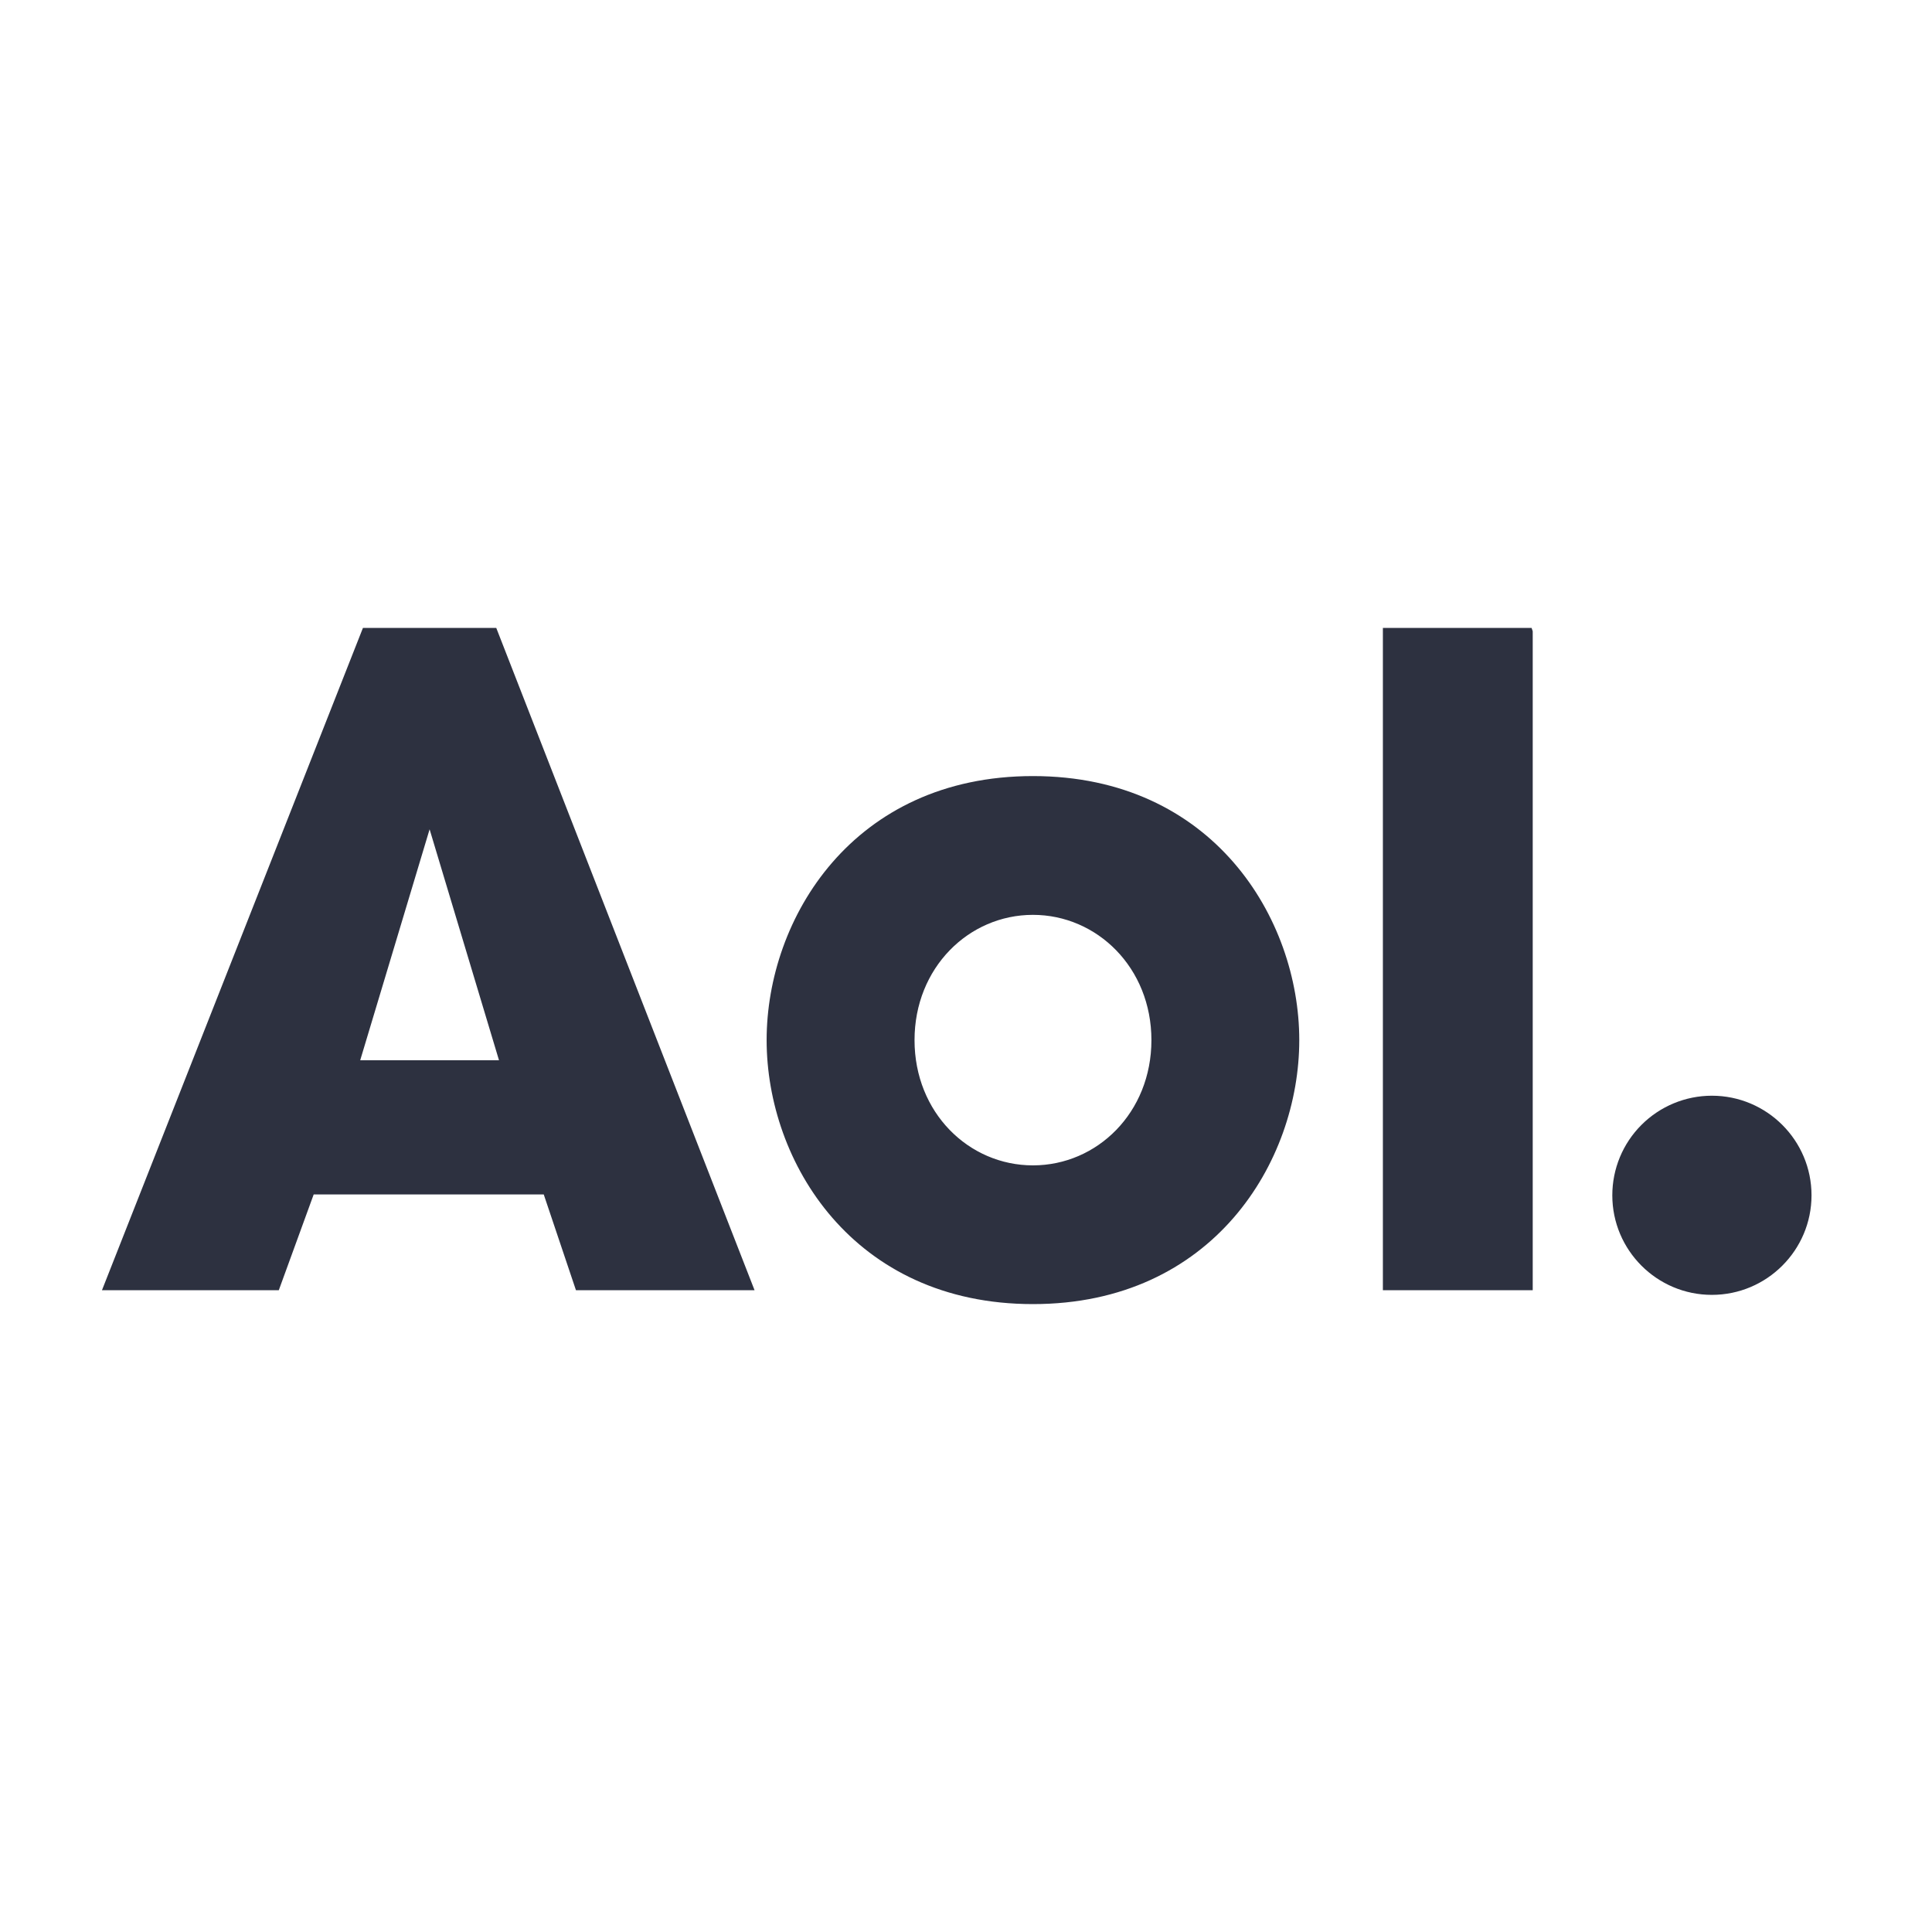 <svg width="36" height="36" viewBox="0 0 36 36" fill="none" xmlns="http://www.w3.org/2000/svg">
<path d="M28.56 11.763V24.041H25.768V11.7H28.539L28.56 11.763ZM10.732 24.041L10.132 22.257H5.845L5.195 24.041H1.9L6.763 11.7H9.247L14.06 24.041H10.732V24.041ZM19.247 24.3C15.895 24.3 14.285 21.649 14.285 19.381C14.285 17.113 15.895 14.461 19.247 14.461C22.601 14.461 24.21 17.113 24.21 19.381C24.21 21.649 22.601 24.3 19.247 24.3ZM31.898 24.128C30.874 24.128 30.043 23.296 30.043 22.273C30.043 21.78 30.238 21.309 30.586 20.961C30.934 20.613 31.406 20.417 31.898 20.417C32.922 20.417 33.755 21.248 33.755 22.273C33.755 23.296 32.922 24.128 31.898 24.128ZM6.712 19.756H9.298L8.005 15.453L6.712 19.756ZM19.247 17.047C18.052 17.047 17.041 18.032 17.041 19.381C17.041 20.732 18.052 21.715 19.247 21.715C20.443 21.715 21.455 20.732 21.455 19.381C21.455 18.032 20.442 17.047 19.247 17.047Z" fill="#2D3140"/>
</svg>
